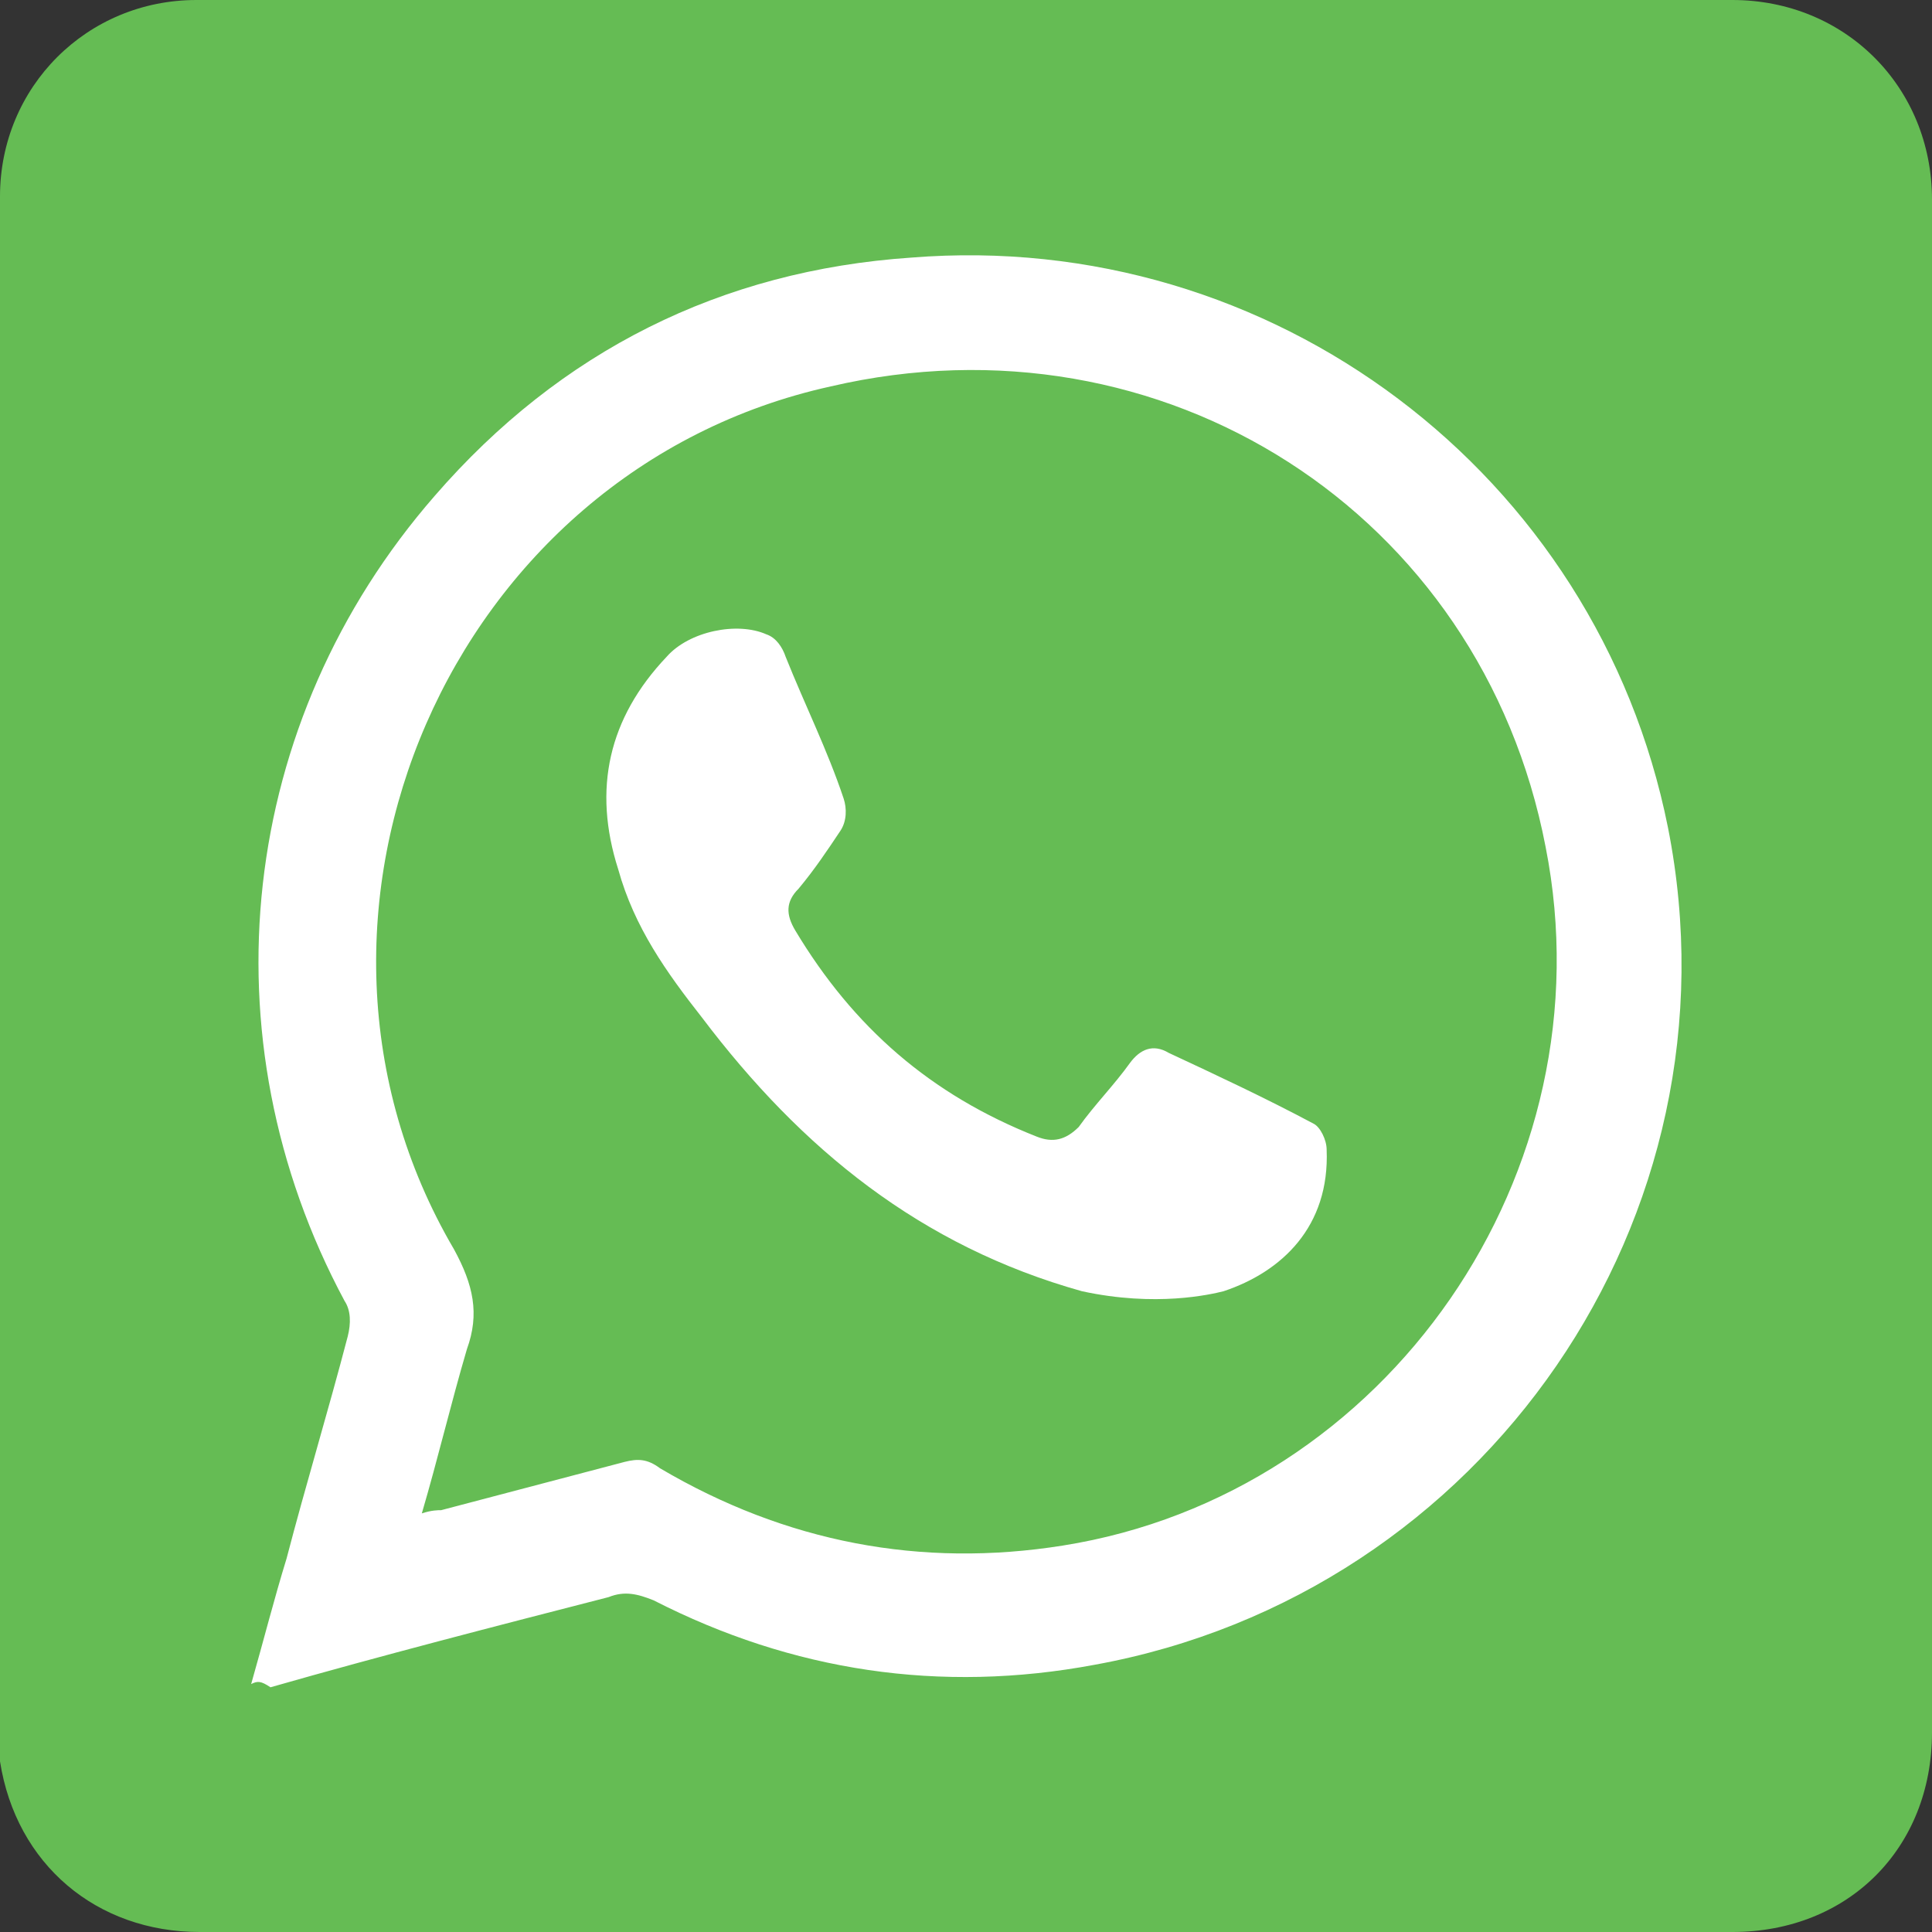 <?xml version="1.0" encoding="utf-8"?>
<!-- Generator: Adobe Illustrator 24.3.0, SVG Export Plug-In . SVG Version: 6.00 Build 0)  -->
<svg version="1.1" id="Слой_1" xmlns="http://www.w3.org/2000/svg" xmlns:xlink="http://www.w3.org/1999/xlink" x="0px" y="0px"
	 viewBox="0 0 60 60" style="enable-background:new 0 0 60 60;" xml:space="preserve">
<rect x="0" y="0" width="60" height="60" fill="#333333" stroke="none"/>
<style type="text/css">
	.st0{fill:#65BC54;}
	.st1{fill:#FFFFFF;}
</style>
<path class="st0" d="M60,6.2C60,2.7,57.3,0,53.8,0C37.9,0,22,0,6.1,0C2.7,0,0,2.7,0,6.1C0,22,0,38,0,53.9c0,0.3,0,0.6,0,0.8
	C0.5,57.9,3,60,6.2,60c15.9,0,31.7,0,47.6,0c3.6,0,6.2-2.6,6.2-6.2c0-7.9,0-15.8,0-23.8C60,22.1,60,14.1,60,6.2z"/>
<g>
	<path class="st1" d="M7.8,52.3c0.4-1.4,0.7-2.6,1.1-3.9c0.6-2.3,1.3-4.6,1.9-6.9c0.1-0.4,0.1-0.8-0.1-1.1c-4.4-8.2-3.3-18,2.8-25
		c3.9-4.5,8.9-7,14.8-7.4c11.2-0.9,21.3,6.7,23.5,17.7c2.4,12.1-5.7,23.8-17.8,26c-4.8,0.9-9.4,0.2-13.7-2c-0.5-0.2-0.9-0.3-1.4-0.1
		c-3.5,0.9-7,1.8-10.5,2.8C8.1,52.2,8,52.2,7.8,52.3z M13.1,47c0.3-0.1,0.5-0.1,0.6-0.1c1.9-0.5,3.8-1,5.7-1.5
		c0.4-0.1,0.7-0.1,1.1,0.2c3.9,2.3,8.1,3.1,12.5,2.4c10.1-1.6,17-11.6,15-21.7C46,15.9,36.1,9.6,25.8,12C14,14.6,8,28.4,14.1,38.8
		c0.6,1.1,0.8,2,0.4,3.1C14,43.6,13.6,45.3,13.1,47z"/>
	<path class="st1" d="M33.6,40.1c-5-1.4-8.7-4.4-11.8-8.5c-1.1-1.4-2.1-2.8-2.6-4.6c-0.8-2.5-0.3-4.7,1.5-6.6
		c0.7-0.8,2.2-1.1,3.1-0.7c0.3,0.1,0.5,0.4,0.6,0.7c0.6,1.5,1.3,2.9,1.8,4.4c0.1,0.3,0.1,0.7-0.1,1c-0.4,0.6-0.8,1.2-1.3,1.8
		c-0.4,0.4-0.4,0.8-0.1,1.3c1.8,3,4.2,5.1,7.5,6.4c0.5,0.2,0.9,0.1,1.3-0.3c0.5-0.7,1.1-1.3,1.6-2c0.3-0.4,0.7-0.6,1.2-0.3
		c1.5,0.7,3,1.4,4.5,2.2c0.2,0.1,0.4,0.5,0.4,0.8c0.1,2.4-1.4,3.8-3.2,4.4C37.6,40.2,35.9,40.6,33.6,40.1z"/>
</g>
</svg>
